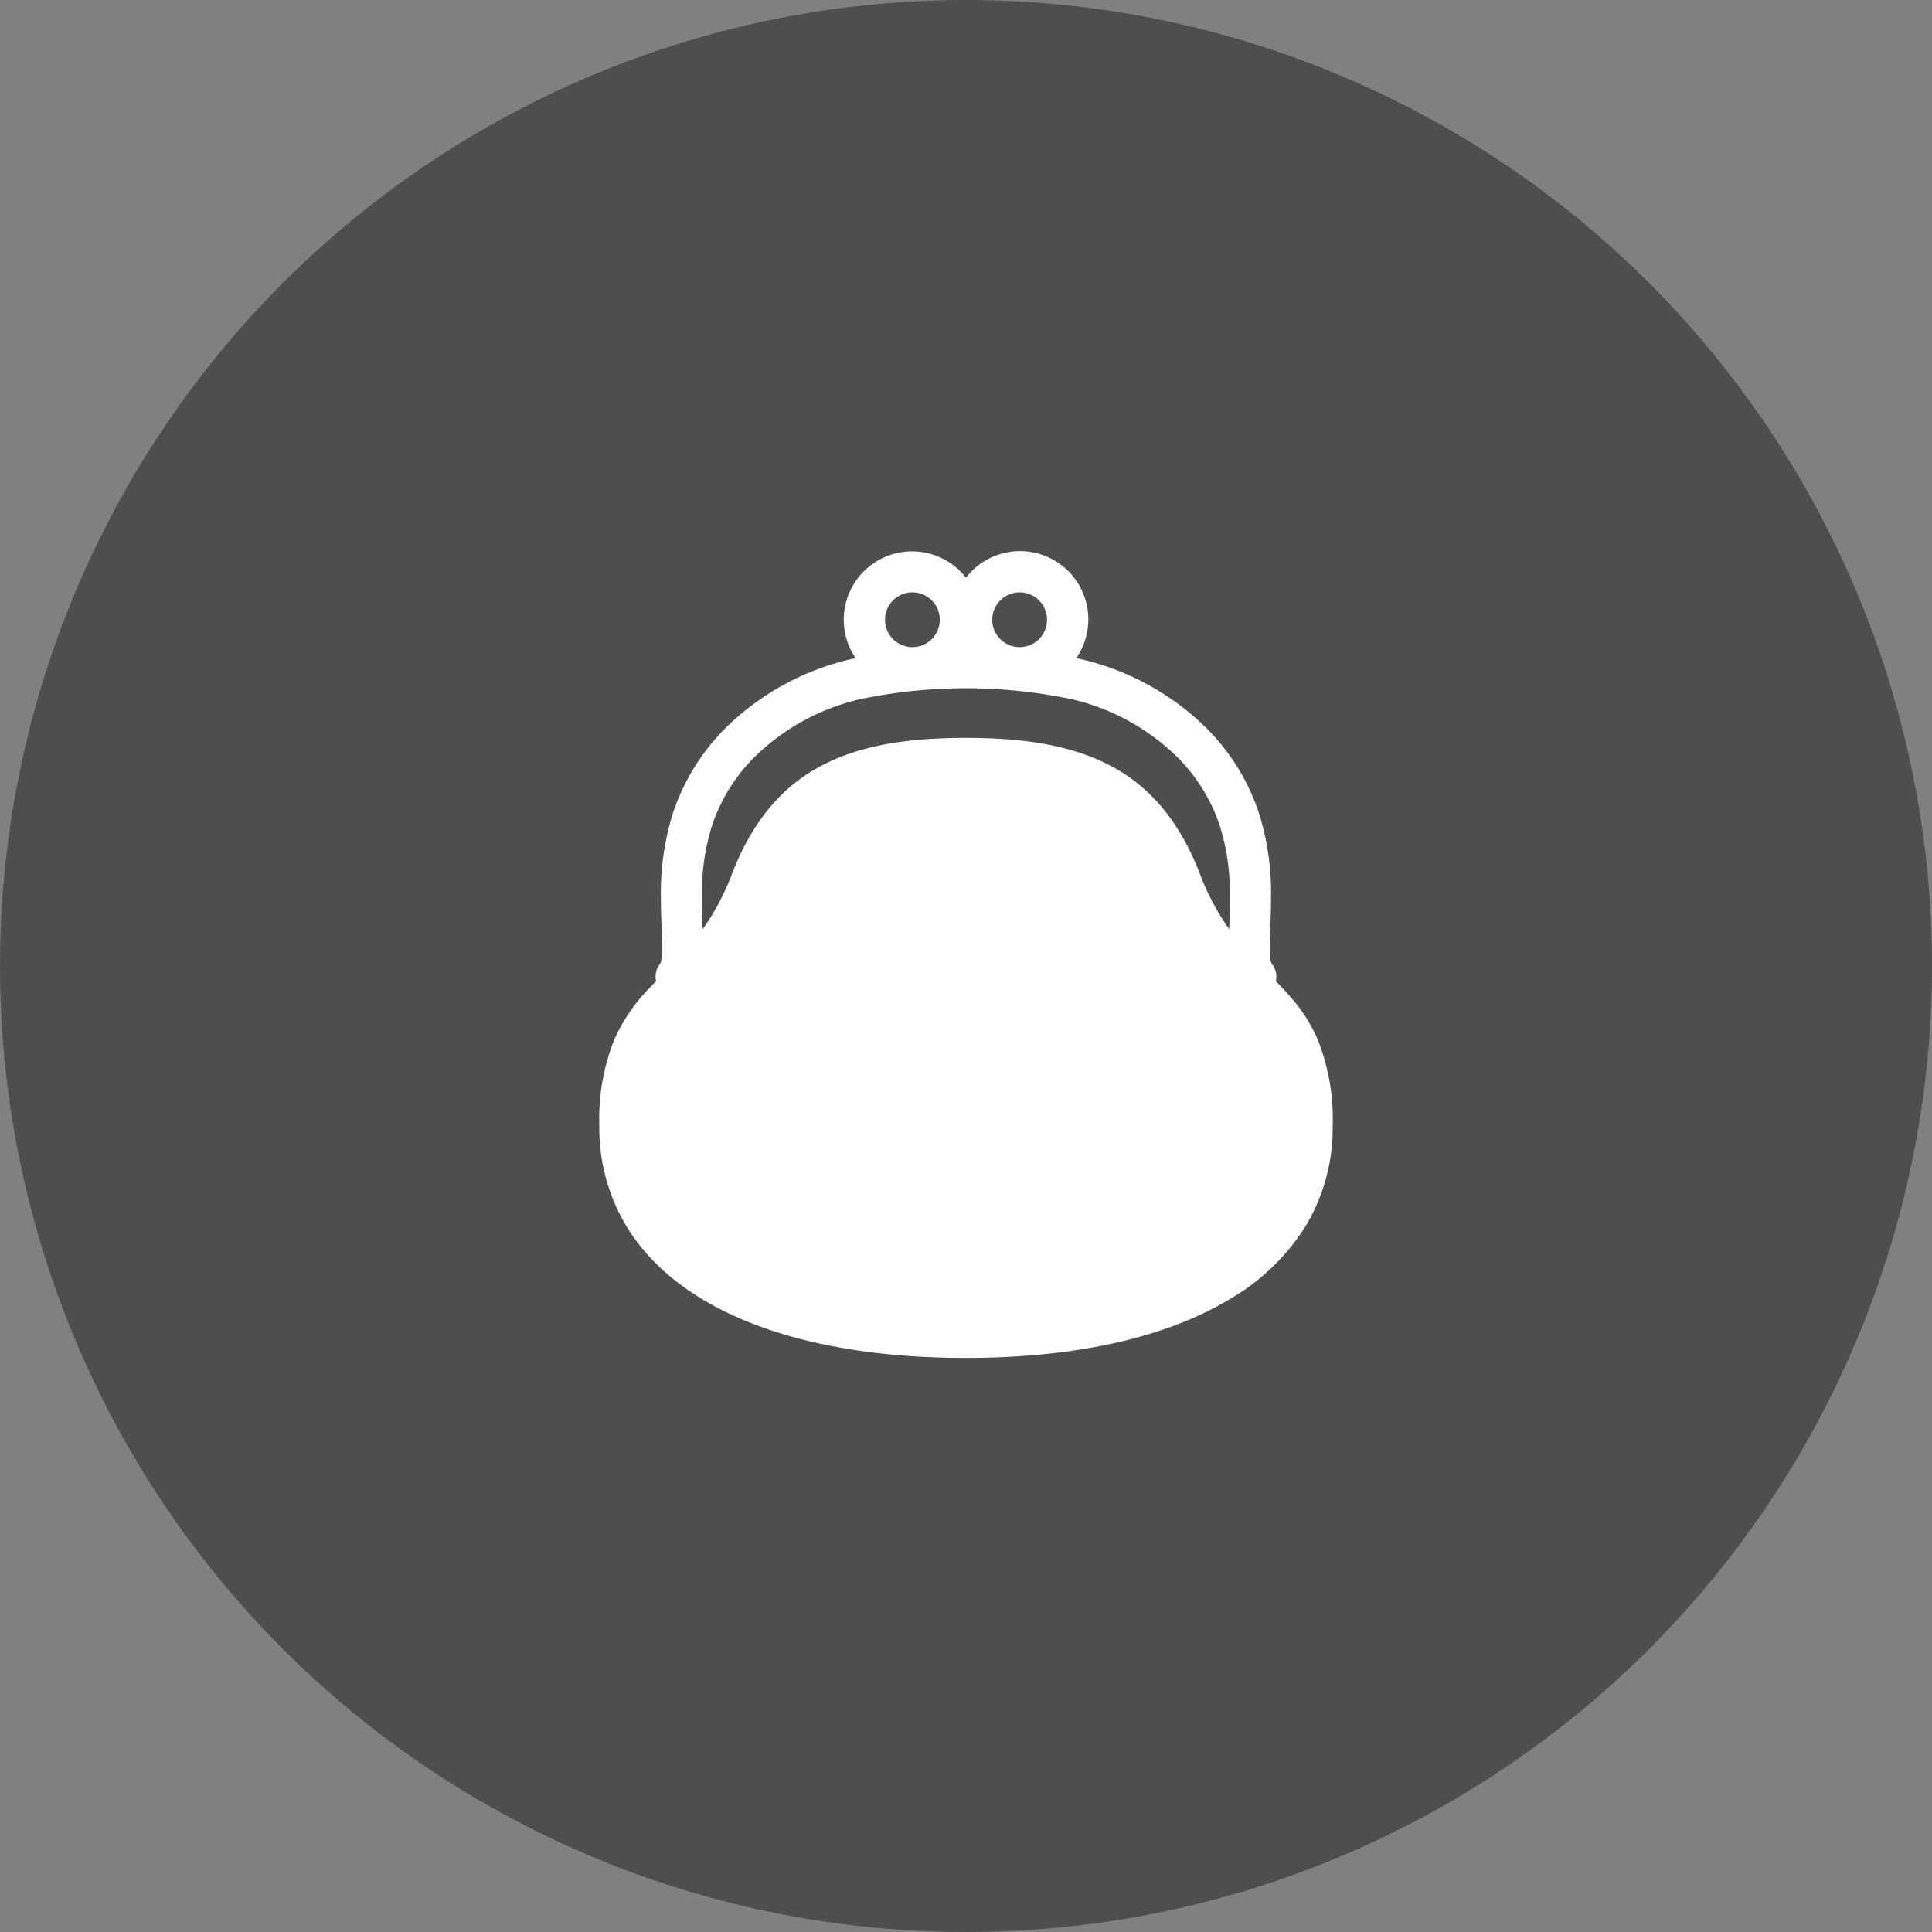 <svg xmlns="http://www.w3.org/2000/svg" width="200" height="200" viewBox="0 0 200 200">
  <rect x="0" y="0" width="200" height="200" fill="#808080" stroke="none"/>
  <g id="network-mind-img03" transform="translate(-200 -4338.5)">
    <circle id="楕円形_248" data-name="楕円形 248" cx="100" cy="100" r="100" transform="translate(200 4338.5)" fill="#4e4e4e"/>
    <g id="グループ_1777" data-name="グループ 1777" transform="translate(262.042 4395.568)">
      <path id="パス_2792" data-name="パス 2792" d="M461.134,551.463a16.734,16.734,0,0,0-2.737-4.317c-.517-.607-1.052-1.167-1.6-1.723a2.08,2.08,0,0,0-.466-1.851l.01,0a1.849,1.849,0,0,1-.112-.494,10.183,10.183,0,0,1-.061-1.228c0-1.269.13-3.038.13-5.072a27.67,27.67,0,0,0-1.249-8.751,22.368,22.368,0,0,0-6.086-9.424,27.329,27.329,0,0,0-12.418-6.535c-.138-.033-.273-.058-.406-.091a7.069,7.069,0,0,0-11.422-8.323,7.07,7.07,0,0,0-11.422,8.323c-.135.034-.268.059-.406.092a27.293,27.293,0,0,0-12.418,6.534,22.408,22.408,0,0,0-6.089,9.424,27.776,27.776,0,0,0-1.246,8.752c0,2.033.13,3.8.13,5.066a7.783,7.783,0,0,1-.1,1.473,1.06,1.06,0,0,1-.069.25l0,0,.008.006a2.082,2.082,0,0,0-.464,1.85c-.178.178-.354.361-.53.545a18.363,18.363,0,0,0-3.8,5.494,22.286,22.286,0,0,0-1.547,8.945,19.664,19.664,0,0,0,2.862,10.474c2.8,4.552,7.494,7.936,13.483,10.176s13.333,3.366,21.613,3.366c11.04-.006,20.4-1.991,27.145-5.99a22.783,22.783,0,0,0,7.951-7.553,19.67,19.67,0,0,0,2.862-10.475A22.285,22.285,0,0,0,461.134,551.463Zm-30.861-46.294A2.836,2.836,0,1,1,427.439,508,2.843,2.843,0,0,1,430.272,505.169Zm-11.1,0A2.836,2.836,0,1,1,416.336,508,2.843,2.843,0,0,1,419.17,505.169Zm32.8,34.867a24.8,24.8,0,0,1-3-5.632c-1.993-5.2-4.906-8.868-8.956-11.106s-9.064-3.063-15.3-3.063-11.248.821-15.3,3.063-6.962,5.908-8.955,11.106a25.238,25.238,0,0,1-3,5.642c-.041-1.035-.084-2.11-.082-3.273a23.563,23.563,0,0,1,1.038-7.425,18.062,18.062,0,0,1,4.961-7.65,23.017,23.017,0,0,1,10.523-5.5,53.6,53.6,0,0,1,21.616,0,23.027,23.027,0,0,1,10.522,5.5,18.083,18.083,0,0,1,4.962,7.65,23.55,23.55,0,0,1,1.037,7.425C452.055,537.931,452.011,539.007,451.97,540.036Z" transform="translate(-386.764 -500.918)" fill="#fff"/>
    </g>
  </g>
</svg>
